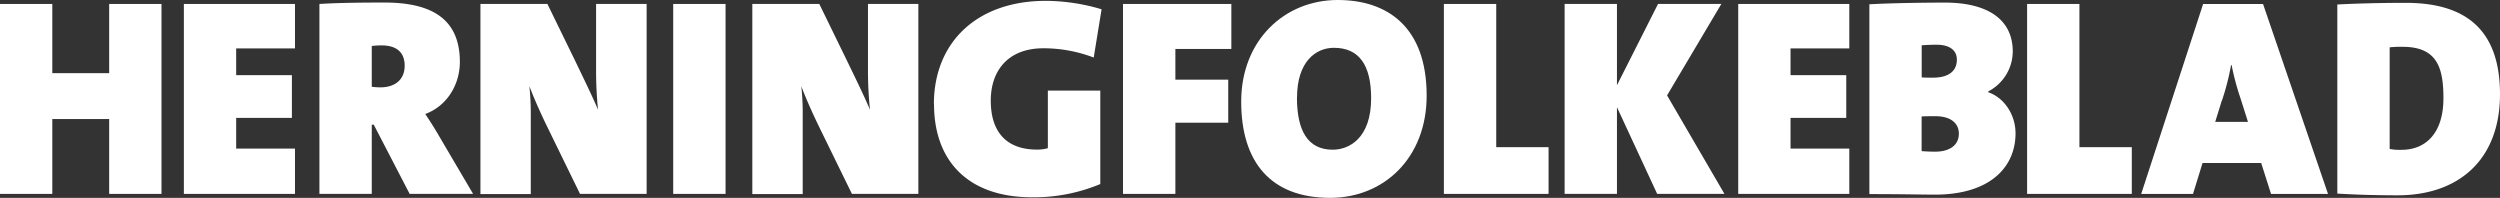 <svg xmlns="http://www.w3.org/2000/svg" viewBox="0 0 738.44 58.44"><rect x="0" y="0" width="738.44" height="58.44" fill="#333333" stroke="none"/><defs><style>.cls-1{fill:#fff;}</style></defs><title>aoh</title><g id="Layer_2" data-name="Layer 2"><g id="Layer_1-2" data-name="Layer 1"><g id="Layer_2-2" data-name="Layer 2"><g id="Layer_1-2-2" data-name="Layer 1-2"><polygon class="cls-1" points="32.25 57.27 32.25 35.16 15.45 35.16 15.45 57.27 0 57.27 0 1.17 15.45 1.17 15.45 21.61 32.25 21.61 32.25 1.17 47.7 1.17 47.7 57.27 32.25 57.27"/><polygon class="cls-1" points="54.31 57.27 54.31 1.17 87.13 1.17 87.13 14.3 69.76 14.3 69.76 22.2 86.22 22.2 86.22 34.82 69.76 34.82 69.76 43.89 87.13 43.89 87.13 57.27 54.31 57.27"/><path class="cls-1" d="M109.81,13.63v12a20.32,20.32,0,0,0,2.58.17c4.24,0,7.14-2.24,7.14-6.39,0-3.33-1.73-6-6.81-6a23.67,23.67,0,0,0-2.91.17M121,57.27,110.4,36.83h-.59V57.27H94.35V1.17C99.59.84,106.49.75,113.56.75c14.29,0,22.27,5.08,22.27,17.54,0,6.64-3.74,13-10.22,15.38,1.49,2.24,2.82,4.31,4.06,6.48l10.07,17.12Z"/><path class="cls-1" d="M171.32,57.27l-9.38-19.21c-2.16-4.39-4.16-8.88-5.57-12.62a79.74,79.74,0,0,1,.41,8.88v23H141.91V1.17h19.78l8.15,16.7c2.4,5,4.89,10.05,6.81,14.55a113.12,113.12,0,0,1-.58-11.64V1.17H191v56.1Z"/><rect class="cls-1" x="198.85" y="1.17" width="15.46" height="56.1"/><path class="cls-1" d="M251.64,57.27l-9.4-19.21c-2.15-4.39-4.16-8.88-5.56-12.62a73.13,73.13,0,0,1,.42,8.88v23H222.22V1.17H242l8.15,16.7c2.41,5,4.91,10.05,6.82,14.55a113.13,113.13,0,0,1-.59-11.64V1.17h14.88v56.1Z"/><path class="cls-1" d="M275.85,30.76c0-18.2,12.64-30.51,33.08-30.51a58.45,58.45,0,0,1,16.45,2.49L323.06,17a41.56,41.56,0,0,0-14.88-2.74c-10.22,0-15.53,6.4-15.53,15.47,0,8.72,4.14,14.46,13.71,14.46a11.61,11.61,0,0,0,3.15-.42v-17H325V54.36a50.65,50.65,0,0,1-20.19,3.91c-18.85,0-28.92-10.72-28.92-27.51"/><polygon class="cls-1" points="331.71 57.27 331.71 1.17 363.71 1.17 363.71 14.46 347.18 14.46 347.18 23.53 362.79 23.53 362.79 36.24 347.18 36.24 347.18 57.27 331.71 57.27"/><path class="cls-1" d="M383.09,28.84c0,9.56,3.07,15.38,10.55,15.38C398.45,44.22,405,40.9,405,29c0-9.8-3.57-14.88-11-14.88-5.41,0-10.89,4.16-10.89,14.71M366.62,30c0-18.12,12.81-30,28.51-30,14.63,0,26.27,7.9,26.27,28.26,0,18.29-12.54,30.18-28.51,30.18-17.62,0-26.27-10.64-26.27-28.43"/><polygon class="cls-1" points="426.49 57.27 426.49 1.17 441.95 1.17 441.95 43.47 457.41 43.47 457.41 57.27 426.49 57.27"/><polygon class="cls-1" points="489.49 57.27 477.61 31.66 477.61 57.27 462.15 57.27 462.15 1.17 477.61 1.17 477.61 25.18 489.74 1.17 508.44 1.17 492.41 28.18 509.36 57.27 489.49 57.27"/><polygon class="cls-1" points="513.43 57.27 513.43 1.17 546.24 1.17 546.24 14.3 528.88 14.3 528.88 22.2 545.34 22.2 545.34 34.82 528.88 34.82 528.88 43.89 546.24 43.89 546.24 57.27 513.43 57.27"/><path class="cls-1" d="M567.62,13.38v9.48c.92.08,2,.08,3.32.08,4.83,0,7.07-2.08,7.07-5.32,0-2.91-2.32-4.41-6-4.41-1.75,0-3.08.08-4.41.17m0,21V44.64c1,.08,2.66.16,4,.16,4.16,0,7-1.83,7-5.32,0-2.9-2.15-5.16-7-5.16-.58,0-3.07,0-4,.08M552.17,57.27v-56c5.65-.33,15.37-.5,22.35-.5,12.14,0,20,4.66,20,14.46A13.37,13.37,0,0,1,587.28,27v.25c4.81,1.65,8.06,6.73,8.06,12.12,0,10.14-7.72,18.12-23.77,18.12-3.41,0-9.89-.16-19.36-.16"/><polygon class="cls-1" points="598.76 57.27 598.76 1.17 614.21 1.17 614.21 43.47 629.68 43.47 629.68 57.27 598.76 57.27"/><path class="cls-1" d="M656.23,29.84,654.32,36H664l-2.24-7.06a74,74,0,0,1-2.59-9.72H659a72.11,72.11,0,0,1-2.74,10.63m14.55,27.43-2.91-9.14H650.58l-2.82,9.14h-15.3l18.29-56.1h17.7l19.19,56.1Z"/><path class="cls-1" d="M705.85,14V44a15.91,15.91,0,0,0,3.58.25c6.89,0,12.3-4.73,12.3-15.21,0-8.73-1.66-15.21-12-15.21a26.87,26.87,0,0,0-3.91.16M690.39,57.18V1.33c4.41-.25,12.06-.49,20.2-.49,16.37,0,27.85,6.73,27.85,27,0,19.21-12.06,29.85-30.26,29.85-6.06,0-12.13-.17-17.79-.51"/></g></g></g></g></svg>